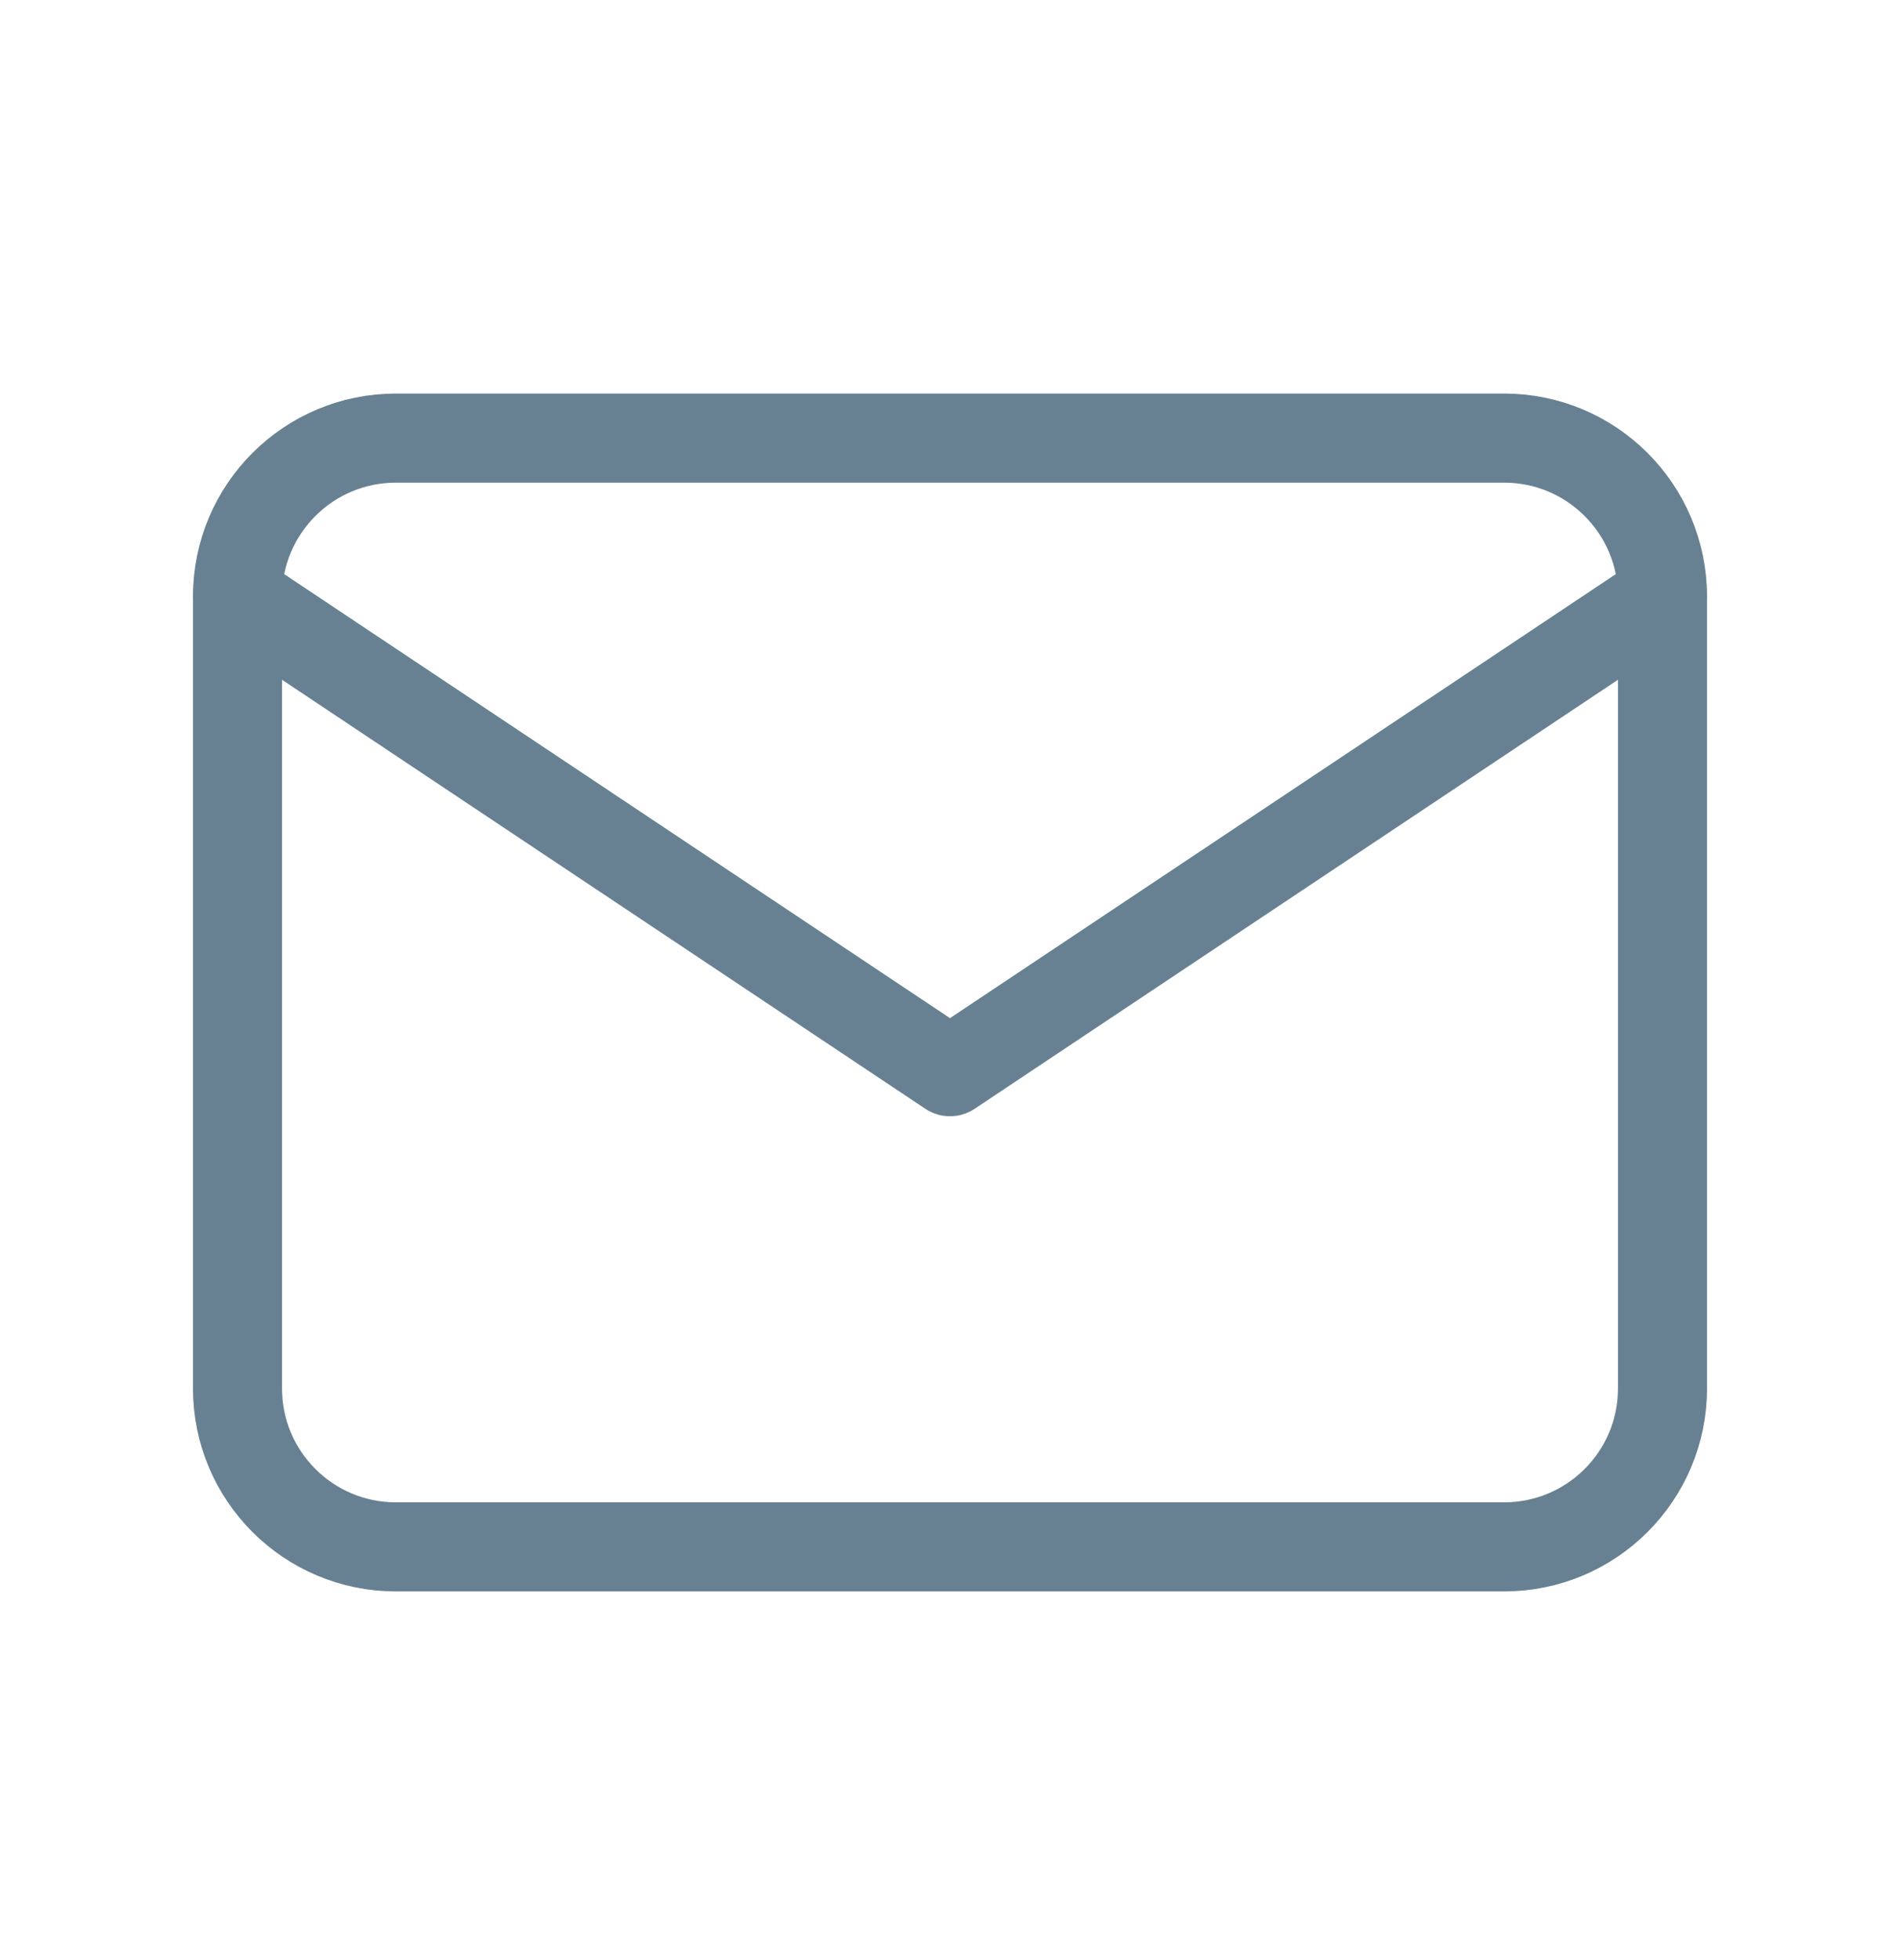 <svg width="32" height="33" viewBox="0 0 32 33" fill="none" xmlns="http://www.w3.org/2000/svg">
<g clip-path="url(#clip0_994_7910)">
<path d="M25.333 7.376H6.667C5.194 7.376 4 8.57 4 10.043V23.376C4 24.849 5.194 26.043 6.667 26.043H25.333C26.806 26.043 28 24.849 28 23.376V10.043C28 8.57 26.806 7.376 25.333 7.376Z" stroke="#678193" stroke-width="1.5" stroke-linecap="round" stroke-linejoin="round"/>
<path d="M4 10.043L16 18.043L28 10.043" stroke="#678193" stroke-width="1.5" stroke-linecap="round" stroke-linejoin="round"/>
</g>
<defs>
<clipPath id="clip0_994_7910">
<rect width="32" height="32" fill="white" transform="translate(0 0.71)"/>
</clipPath>
</defs>
</svg>
